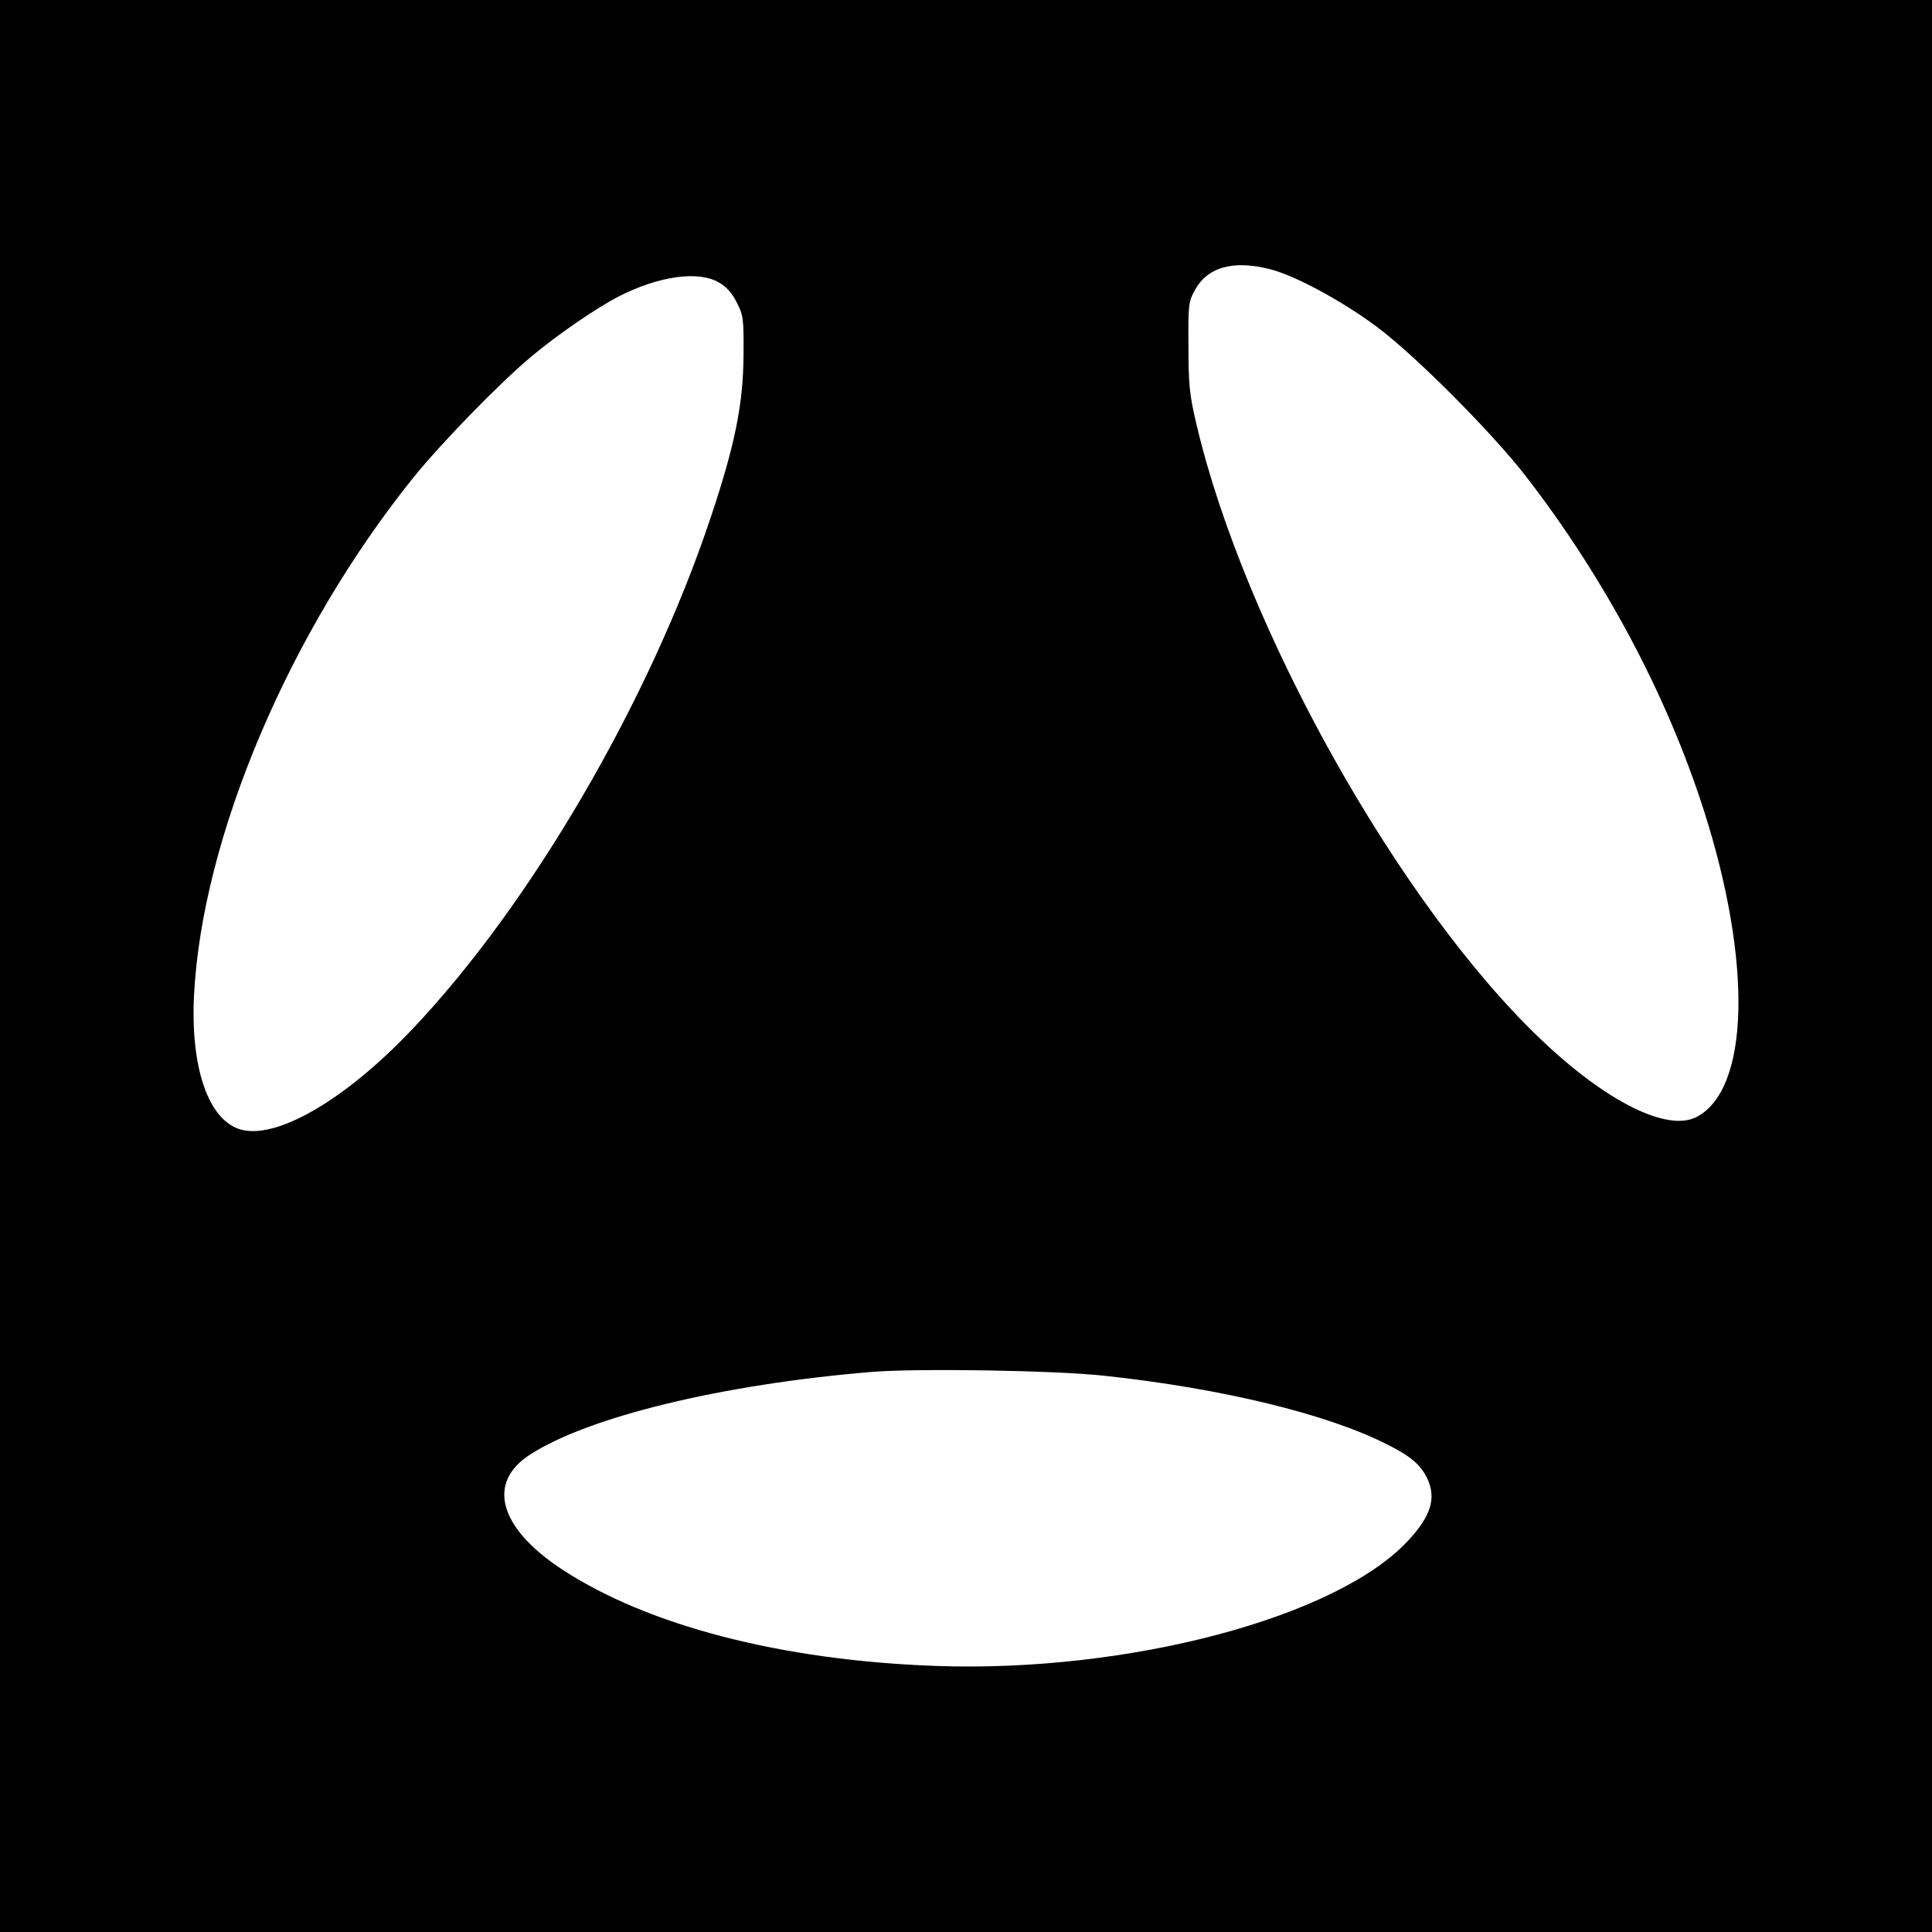 <?xml version="1.0" encoding="UTF-8" standalone="no"?>
<svg xmlns="http://www.w3.org/2000/svg" version="1.0" width="700pt" height="700pt" viewBox="0 0 700 700" preserveAspectRatio="xMidYMid meet">
  <g transform="translate(0,700) scale(0.1,-0.1)" fill="#000000" stroke="none">
    <path d="M0 3500 l0 -3500 3500 0 3500 0 0 3500 0 3500 -3500 0 -3500 0 0 -3500z m4604 2524 c89 -23 258 -114 383 -207 138 -102 418 -383 541 -542 285 -368 511 -792 645 -1210 177 -552 166 -1012 -26 -1112 -106 -55 -327 55 -564 281 -514 489 -1077 1495 -1249 2233 -24 102 -28 140 -28 278 -1 152 0 162 24 205 46 83 140 109 274 74z m-2000 -47 c27 -15 48 -38 65 -72 24 -47 26 -58 25 -190 -1 -179 -31 -327 -119 -590 -222 -666 -654 -1405 -1083 -1856 -245 -258 -496 -402 -625 -360 -114 38 -177 226 -164 485 29 572 345 1317 795 1876 101 125 314 344 427 438 94 79 237 177 317 218 145 74 287 94 362 51z m1401 -3962 c424 -46 803 -138 1020 -248 86 -43 121 -73 146 -123 34 -72 14 -137 -70 -227 -259 -278 -1014 -478 -1711 -453 -558 20 -1045 146 -1357 352 -226 150 -270 313 -112 414 212 137 695 254 1234 299 164 14 673 6 850 -14z"></path>
  </g>
</svg>
